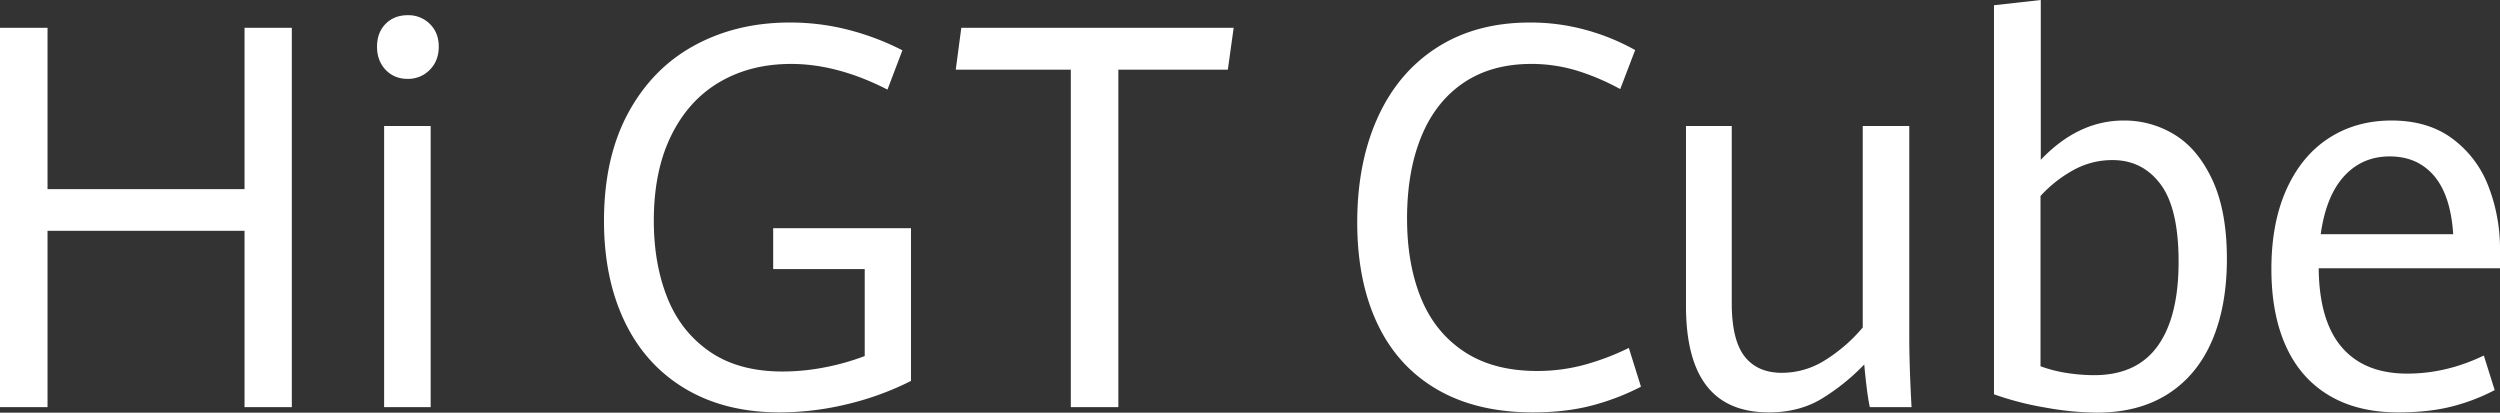 <svg xmlns="http://www.w3.org/2000/svg" width="1920" height="316.906" viewBox="0 0 1920 316.906">
  <rect x="0" y="0" width="1920" height="316.906" fill="#333333" stroke="none"/>
  <g id="组_1" data-name="组 1" transform="translate(-502.207 -351.324)">
    <g id="组_55815" data-name="组 55815" transform="translate(502.207 362.999)">
      <path id="路径_22745" data-name="路径 22745" d="M502.207,355.34h36.508V479.285h151.3V355.34h36.311V646.691H690.01V511.278h-151.3V646.691H502.207Z" transform="translate(-502.207 -345.683)" fill="#fff"/>
      <path id="路径_22746" data-name="路径 22746" d="M563.329,395.474q-6.613-6.94-6.608-17.81t6.608-17.5q6.6-6.637,16.9-6.64a23.25,23.25,0,0,1,17.088,6.741q6.8,6.741,6.8,17.4,0,10.868-6.895,17.81a23.033,23.033,0,0,1-16.992,6.943Q569.931,402.417,563.329,395.474Zm-1.169,43.158H597.9v215.9H562.16Z" transform="translate(-267.155 -353.522)" fill="#fff"/>
    </g>
    <g id="组_55816" data-name="组 55816" transform="translate(966.074 368.63)">
      <path id="路径_22747" data-name="路径 22747" d="M651.879,635.777q-30.492-18.214-46.419-51.413T589.535,506.9q0-48.491,18.549-82.8t50.882-51.912q32.341-17.6,73.122-17.609a178.215,178.215,0,0,1,46.027,5.838,199.143,199.143,0,0,1,40.593,15.494L807.244,406.09q-38.453-19.712-73.988-19.717-31.082,0-54.865,13.885-23.8,13.888-37.193,41.044t-13.4,65.4q0,33.2,10.39,59.253T670.715,607.3q22.15,15.3,55.938,15.293a170.109,170.109,0,0,0,32.041-3.118,182.866,182.866,0,0,0,31.074-8.749v-66.8h-70.3V512.533H825.309V629.838a224.147,224.147,0,0,1-49.235,17.906,221.369,221.369,0,0,1-51.561,6.241Q682.372,653.986,651.879,635.777Z" transform="translate(-589.535 -354.582)" fill="#fff"/>
      <path id="路径_22748" data-name="路径 22748" d="M728.755,387.529H640.394l4.271-32.189H853.827l-4.467,32.189H765.269V646.691H728.755Z" transform="translate(-370.242 -351.314)" fill="#fff"/>
    </g>
    <g id="组_55817" data-name="组 55817" transform="translate(1544.563 351.324)">
      <path id="路径_22749" data-name="路径 22749" d="M759.814,636.377q-30.293-17.6-45.83-50.4T698.442,508.1q0-45.87,15.734-80.58T759.814,373.7q29.91-19.114,71.082-19.117a159.387,159.387,0,0,1,43.695,5.838,168.8,168.8,0,0,1,37.294,15.293l-11.458,29.98a180.189,180.189,0,0,0-33.99-14.39,119.623,119.623,0,0,0-34.372-4.929q-30.492,0-51.954,14.491t-32.434,41.251q-10.971,26.755-10.968,62.976,0,34.811,10.677,61.064T780.5,607.3q22.429,14.892,56.225,14.894a138.553,138.553,0,0,0,34.957-4.43,190.83,190.83,0,0,0,35.344-13.28l9.322,29.778a182.119,182.119,0,0,1-37.873,14.491q-20.006,5.227-45.054,5.232Q790.113,653.986,759.814,636.377Z" transform="translate(-698.442 -337.276)" fill="#fff"/>
      <path id="路径_22750" data-name="路径 22750" d="M761.8,569.044q-15.832-20.421-15.829-61.473V369.545h35.153V505.558q0,28.182,9.806,40.853t28.838,12.674a62.189,62.189,0,0,0,33.119-9.758,122.019,122.019,0,0,0,28.838-25.05V369.545h35.737v161.77q0,22.54,1.748,54.127H887.166q-1.363-6.231-2.528-15.994t-1.748-16.8a162.15,162.15,0,0,1-33.4,26.761q-17.1,10.055-39.812,10.061Q777.624,589.468,761.8,569.044Z" transform="translate(-493.495 -272.759)" fill="#fff"/>
      <path id="路径_22751" data-name="路径 22751" d="M929.367,454.85q17.872,10.963,28.938,34.808t11.07,60.464q0,36.42-11.463,62.976t-33.884,40.848Q901.592,668.24,869.36,668.23a230.5,230.5,0,0,1-39.525-3.92,233.066,233.066,0,0,1-39.328-10.161V355.35l35.929-4.026V474.069q28.739-30.181,63.7-30.187A73.6,73.6,0,0,1,929.367,454.85Zm-13.2,162.275q16.118-22.333,16.116-64.788,0-41.049-13.885-59.561T881.588,474.27a61.451,61.451,0,0,0-30.389,7.84,99.151,99.151,0,0,0-24.96,19.722V632.62a105.676,105.676,0,0,0,20.684,5.232,138.945,138.945,0,0,0,20.487,1.6Q900.047,639.456,916.162,617.125Z" transform="translate(-301.478 -351.324)" fill="#fff"/>
      <path id="路径_22752" data-name="路径 22752" d="M1006.185,482.23H866.937q.382,40.444,17.768,60.666t50.207,20.227q30.094,0,58.844-13.885l8.35,26.559a150.028,150.028,0,0,1-33.3,12.674q-17.577,4.43-40.88,4.43-31.273,0-53.117-13.083-21.856-13.067-33.018-37.724t-11.171-59.253q0-35.616,11.659-61.372,11.641-25.759,32.53-39.238t48.061-13.481q27.974,0,46.712,13.885a81.754,81.754,0,0,1,27.675,36.518,132.872,132.872,0,0,1,8.935,49.2Zm-35.929-26.155Q968.312,426.3,955.6,411.307t-34.086-14.99q-21.178,0-35.058,15.192t-17.965,44.566Z" transform="translate(-128.542 -276.191)" fill="#fff"/>
    </g>
  </g>
</svg>
